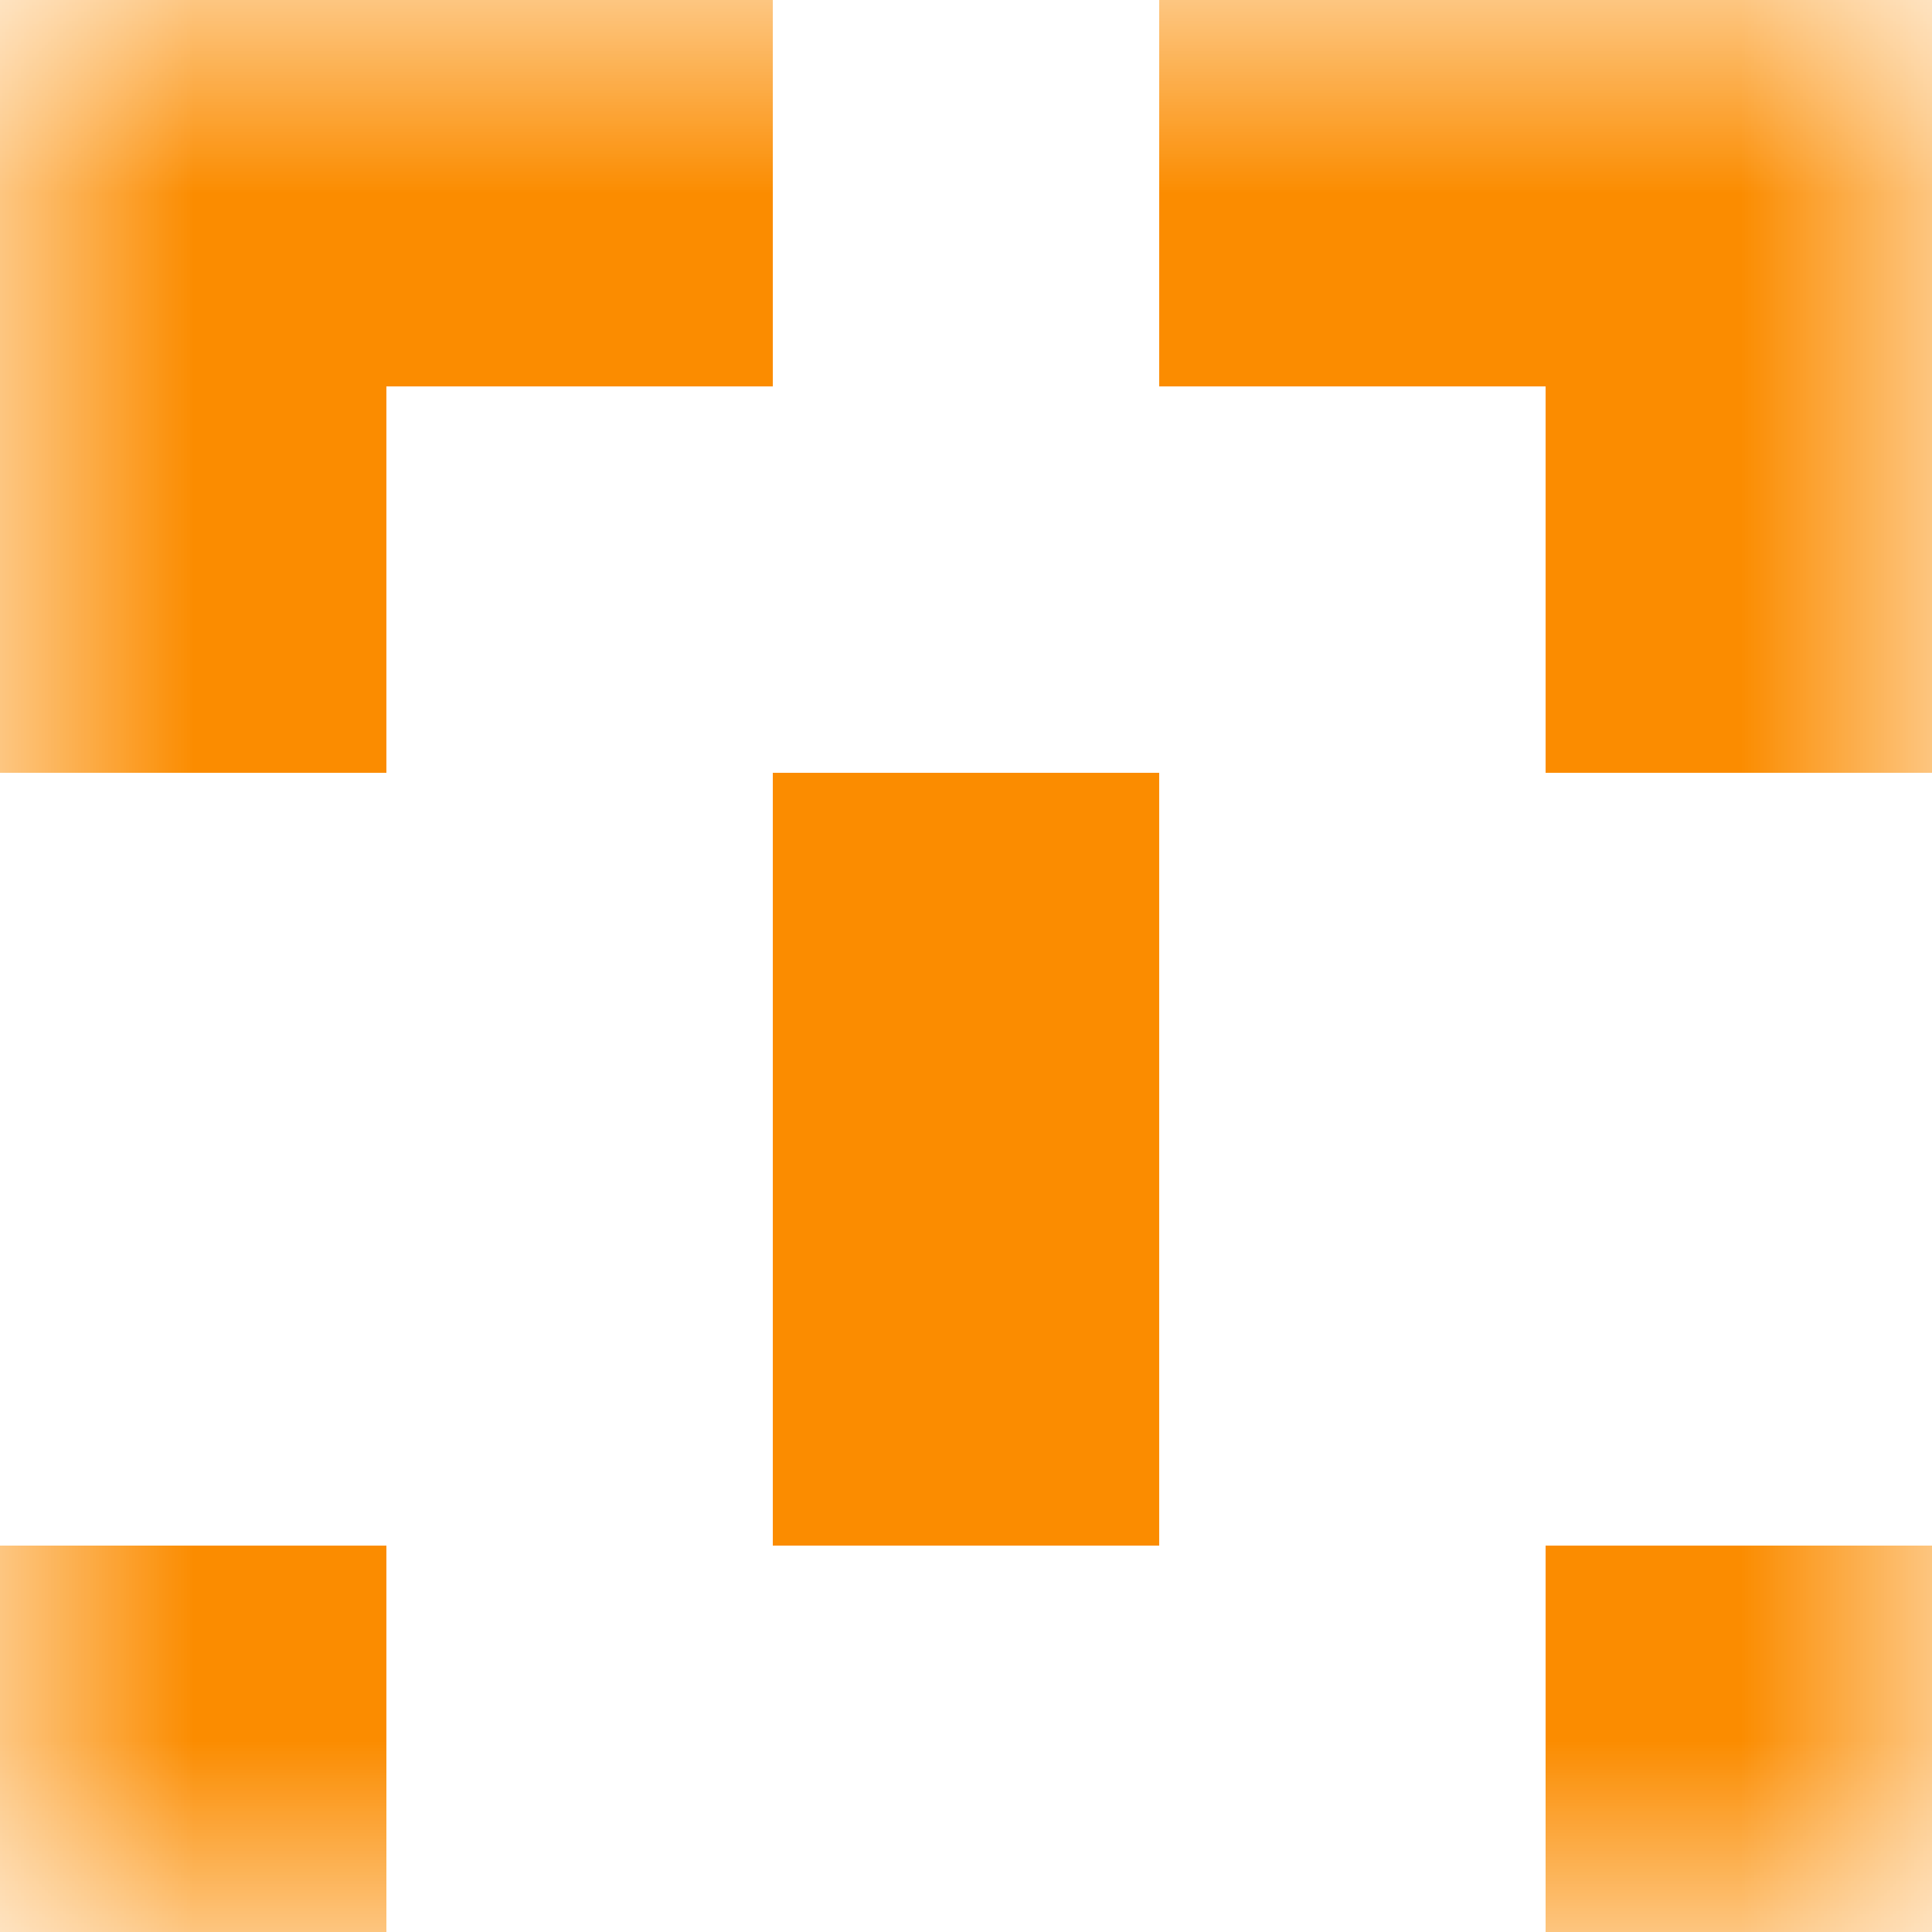 <svg xmlns="http://www.w3.org/2000/svg" viewBox="0 0 5 5" fill="none" shape-rendering="crispEdges"><mask id="viewboxMask"><rect width="5" height="5" rx="0" ry="0" x="0" y="0" fill="#fff" /></mask><g mask="url(#viewboxMask)"><path d="M2 0H0v1h2V0ZM5 0H3v1h2V0Z" fill="#fb8c00"/><path d="M1 1H0v1h1V1ZM5 1H4v1h1V1Z" fill="#fb8c00"/><path fill="#fb8c00" d="M2 2h1v1H2z"/><path fill="#fb8c00" d="M2 3h1v1H2z"/><path d="M1 4H0v1h1V4ZM5 4H4v1h1V4Z" fill="#fb8c00"/></g></svg>